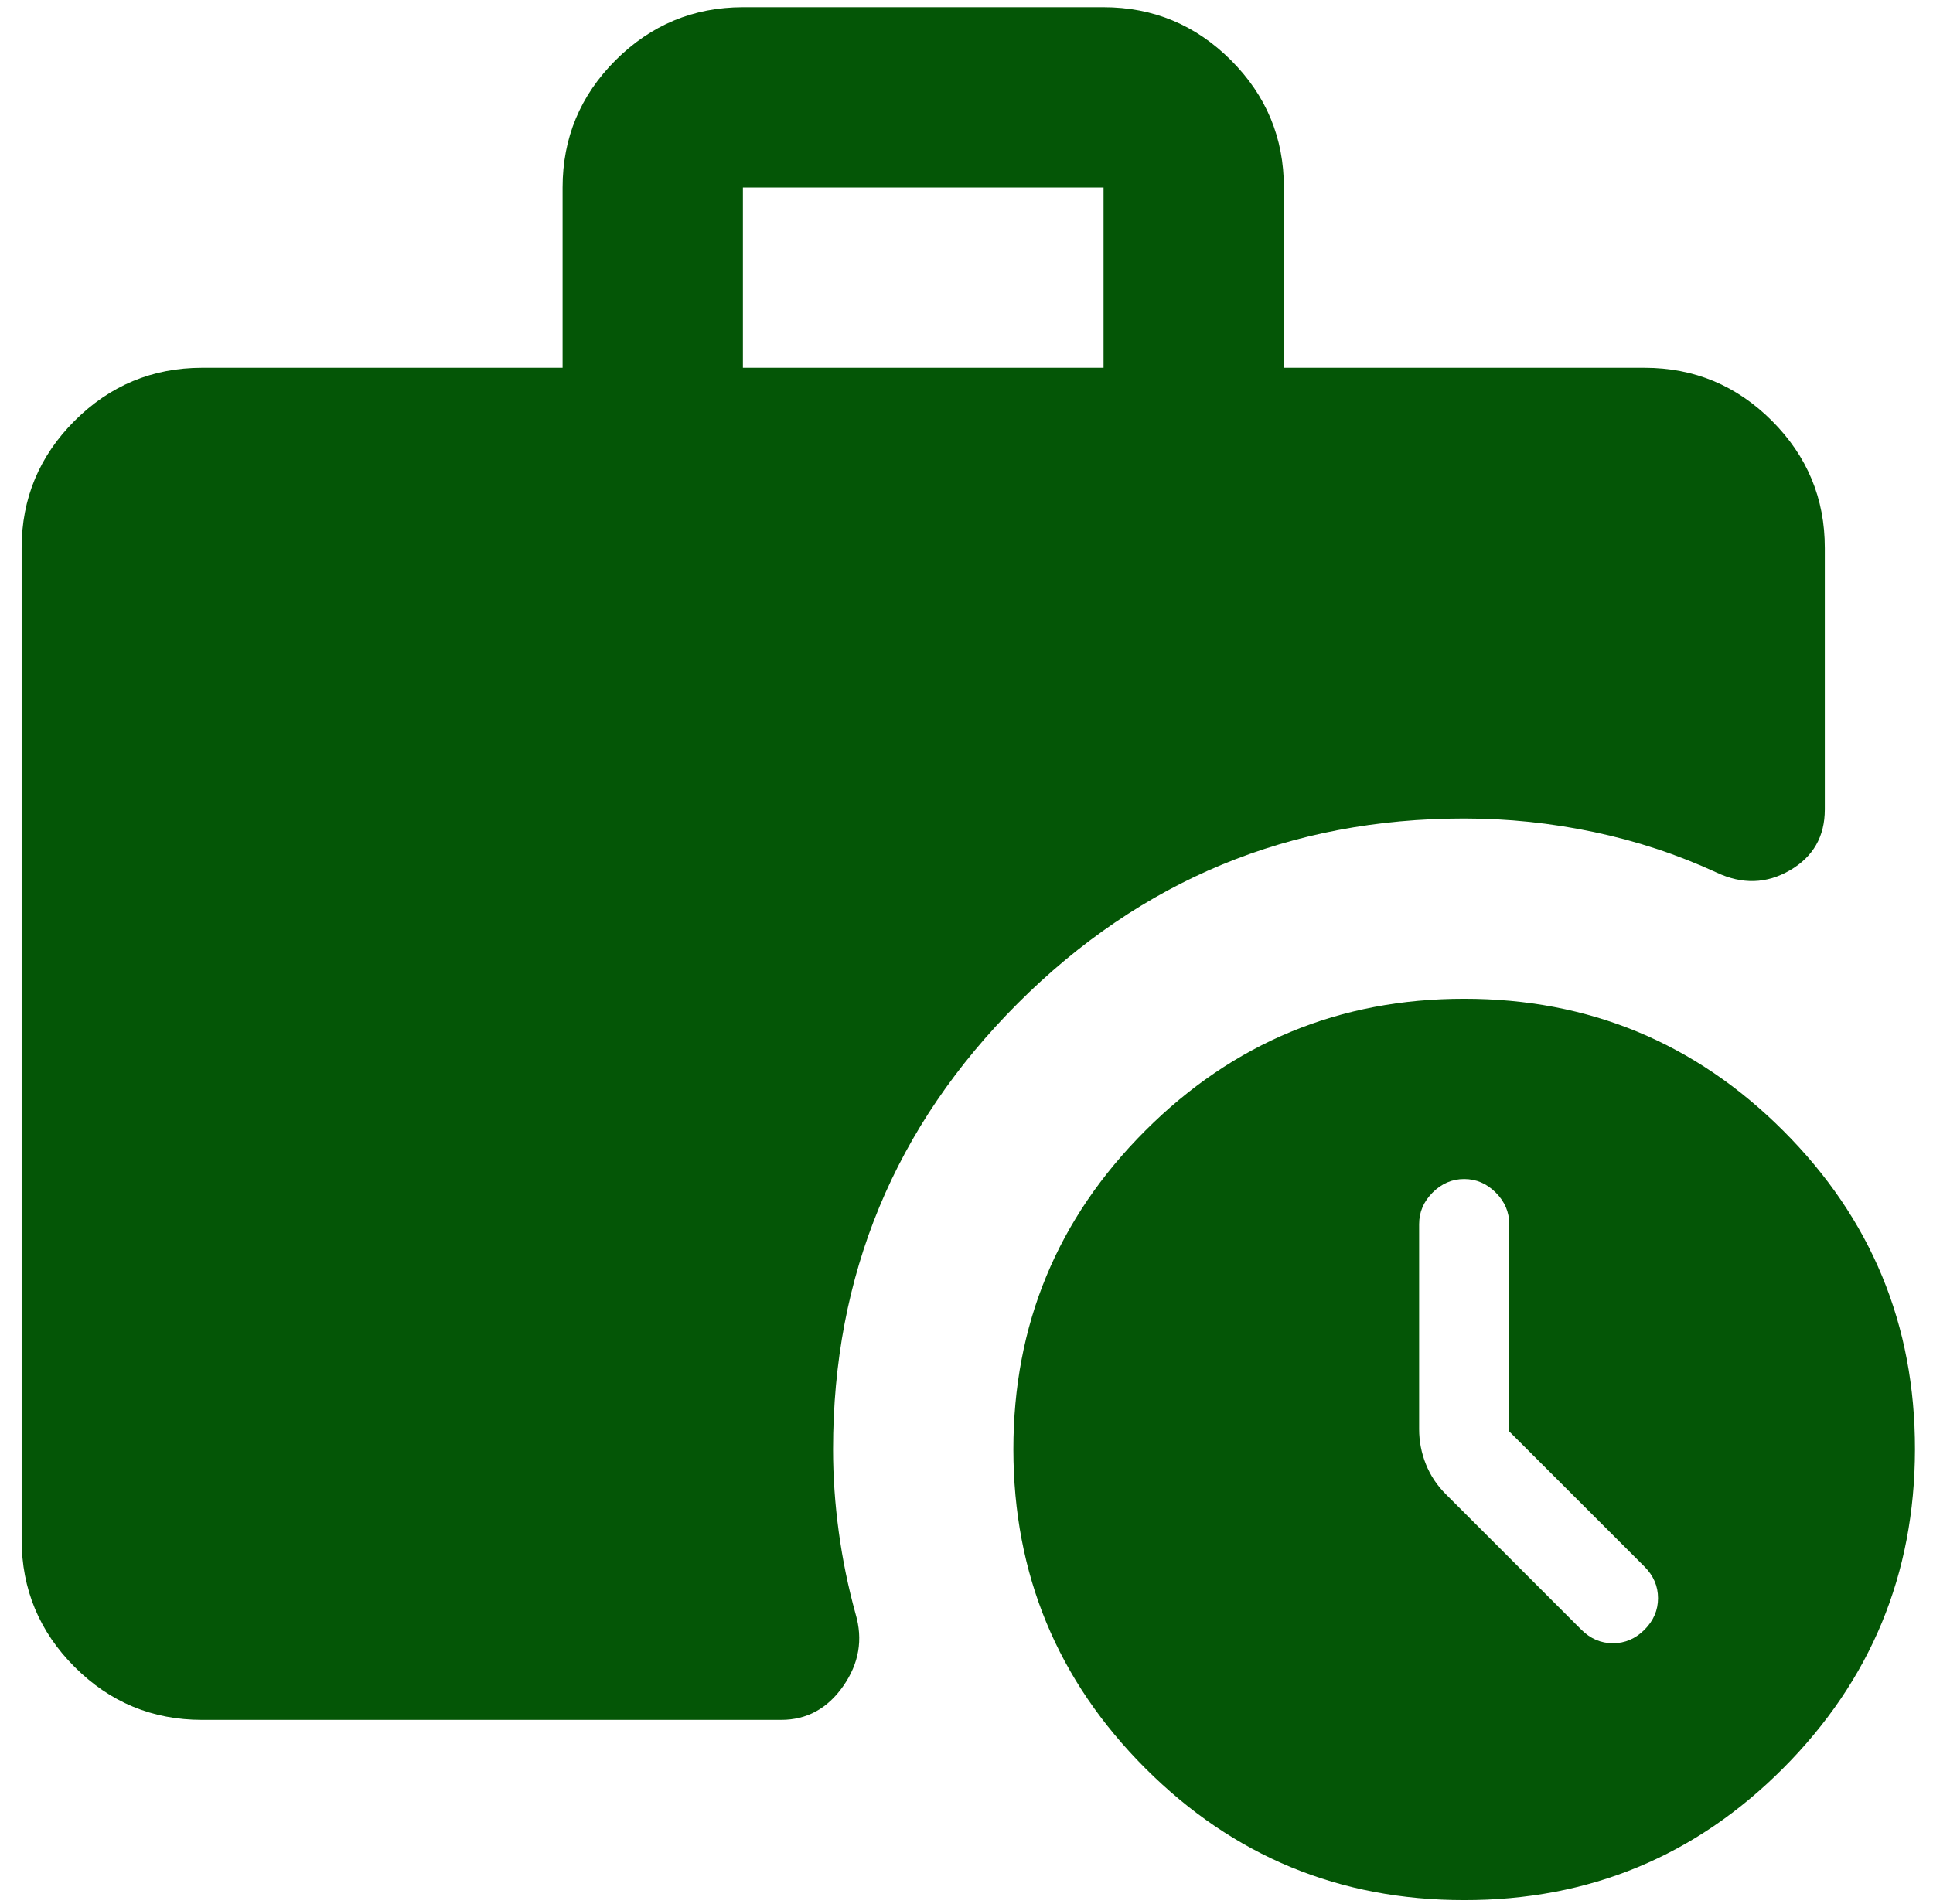 <svg width="67" height="66" viewBox="0 0 67 66" fill="none" xmlns="http://www.w3.org/2000/svg">
<path d="M25.75 12.75H38.25V6.5H25.75V12.75ZM50.75 65.875C46.427 65.875 42.743 64.351 39.697 61.303C36.651 58.255 35.127 54.571 35.125 50.25C35.123 45.929 36.647 42.245 39.697 39.197C42.747 36.149 46.431 34.625 50.75 34.625C55.069 34.625 58.754 36.149 61.806 39.197C64.858 42.245 66.381 45.929 66.375 50.25C66.369 54.571 64.845 58.256 61.803 61.306C58.761 64.356 55.077 65.879 50.75 65.875ZM7 59.625C5.281 59.625 3.81 59.014 2.587 57.791C1.365 56.568 0.752 55.096 0.75 53.375V19C0.75 17.281 1.363 15.81 2.587 14.588C3.812 13.365 5.283 12.752 7 12.75H19.5V6.5C19.5 4.781 20.113 3.31 21.337 2.087C22.562 0.865 24.033 0.252 25.75 0.25H38.25C39.969 0.25 41.441 0.863 42.666 2.087C43.891 3.312 44.502 4.783 44.5 6.5V12.75H57C58.719 12.75 60.191 13.363 61.416 14.588C62.641 15.812 63.252 17.283 63.25 19V28.062C63.25 29 62.847 29.703 62.041 30.172C61.234 30.641 60.388 30.667 59.5 30.25C58.146 29.625 56.727 29.156 55.244 28.844C53.76 28.531 52.263 28.375 50.75 28.375C44.708 28.375 39.552 30.51 35.281 34.781C31.01 39.052 28.875 44.208 28.875 50.25C28.875 51.188 28.941 52.139 29.072 53.103C29.203 54.068 29.398 55.018 29.656 55.953C29.917 56.839 29.774 57.672 29.228 58.453C28.682 59.234 27.966 59.625 27.078 59.625H7ZM52.312 49.625V42.438C52.312 42.021 52.156 41.656 51.844 41.344C51.531 41.031 51.167 40.875 50.75 40.875C50.333 40.875 49.969 41.031 49.656 41.344C49.344 41.656 49.188 42.021 49.188 42.438V49.547C49.188 49.964 49.266 50.368 49.422 50.759C49.578 51.151 49.812 51.502 50.125 51.812L54.812 56.5C55.125 56.812 55.49 56.969 55.906 56.969C56.323 56.969 56.688 56.812 57 56.5C57.312 56.188 57.469 55.823 57.469 55.406C57.469 54.99 57.312 54.625 57 54.312L52.312 49.625Z" fill="#045606"/>
</svg>
